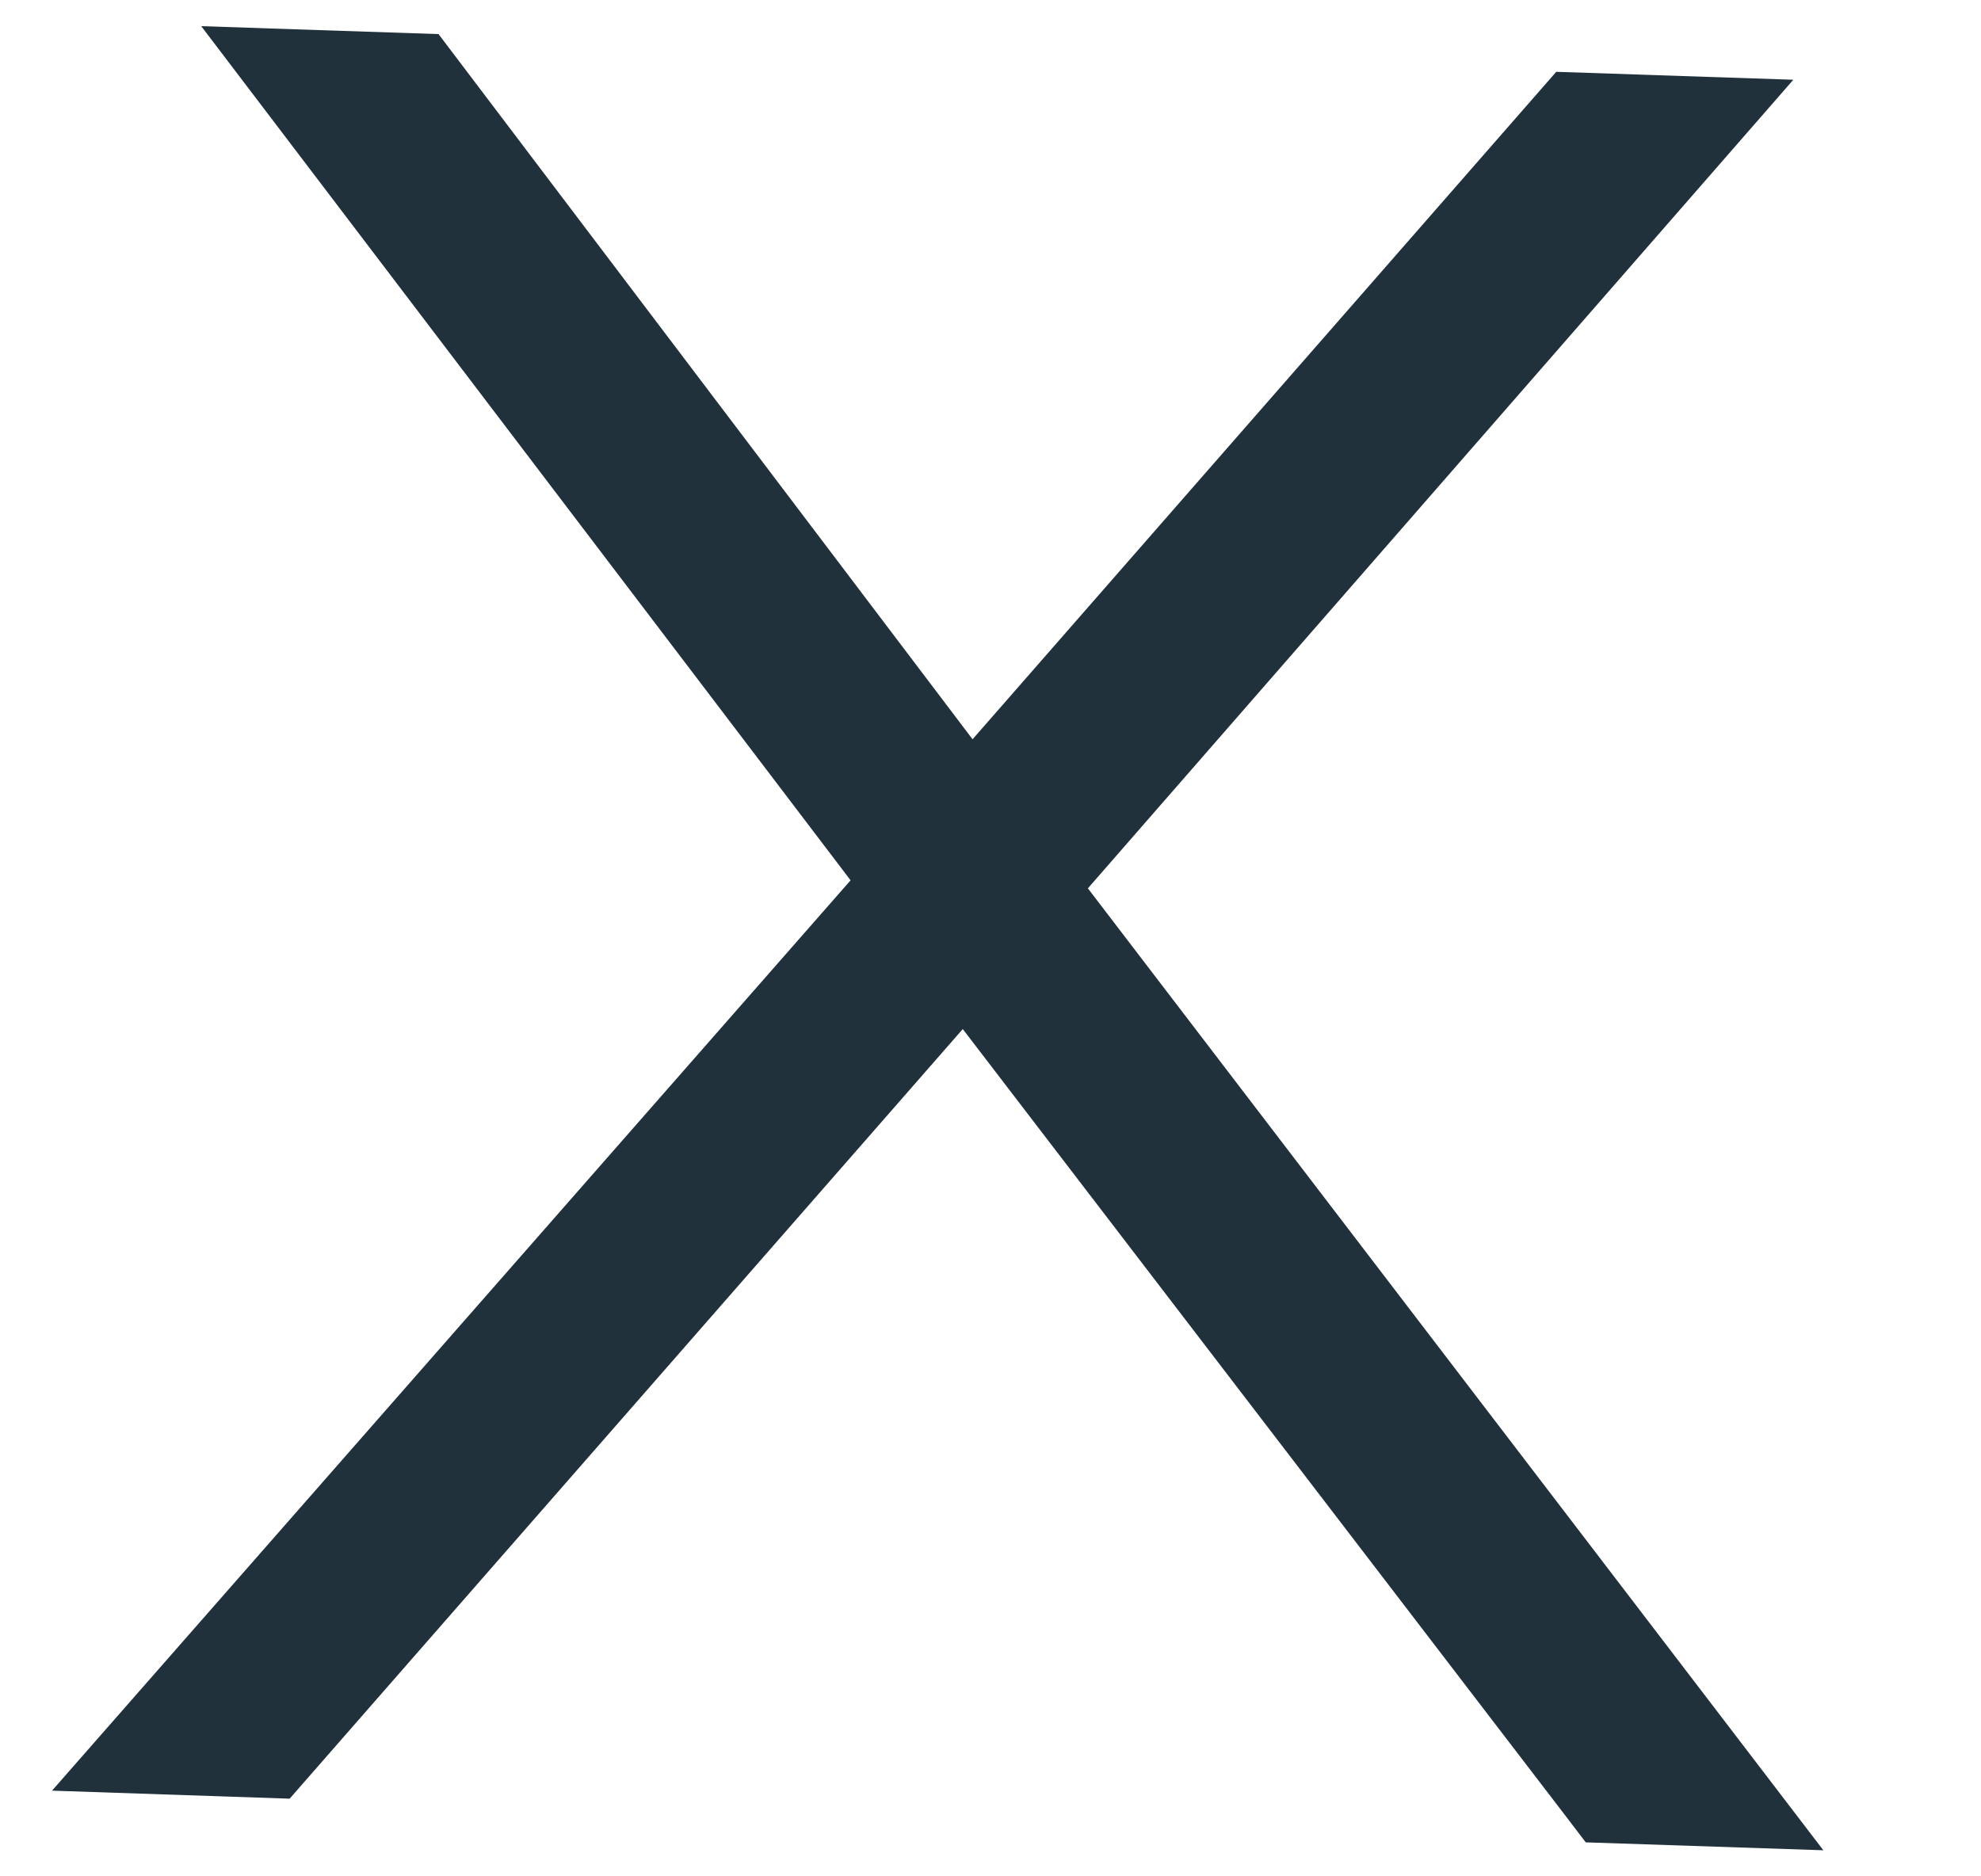 <svg width="19" height="18" viewBox="0 0 19 18" fill="none" xmlns="http://www.w3.org/2000/svg">
<path d="M4.206 0.327L9.328 7.092L14.926 0.689L17.2 0.765L10.434 8.522L17.488 17.75L15.209 17.674L15.02 17.426L9.234 9.872L2.778 17.255L0.499 17.178L8.158 8.445L1.93 0.251L4.206 0.327Z" fill="#20313B"/>
</svg>
